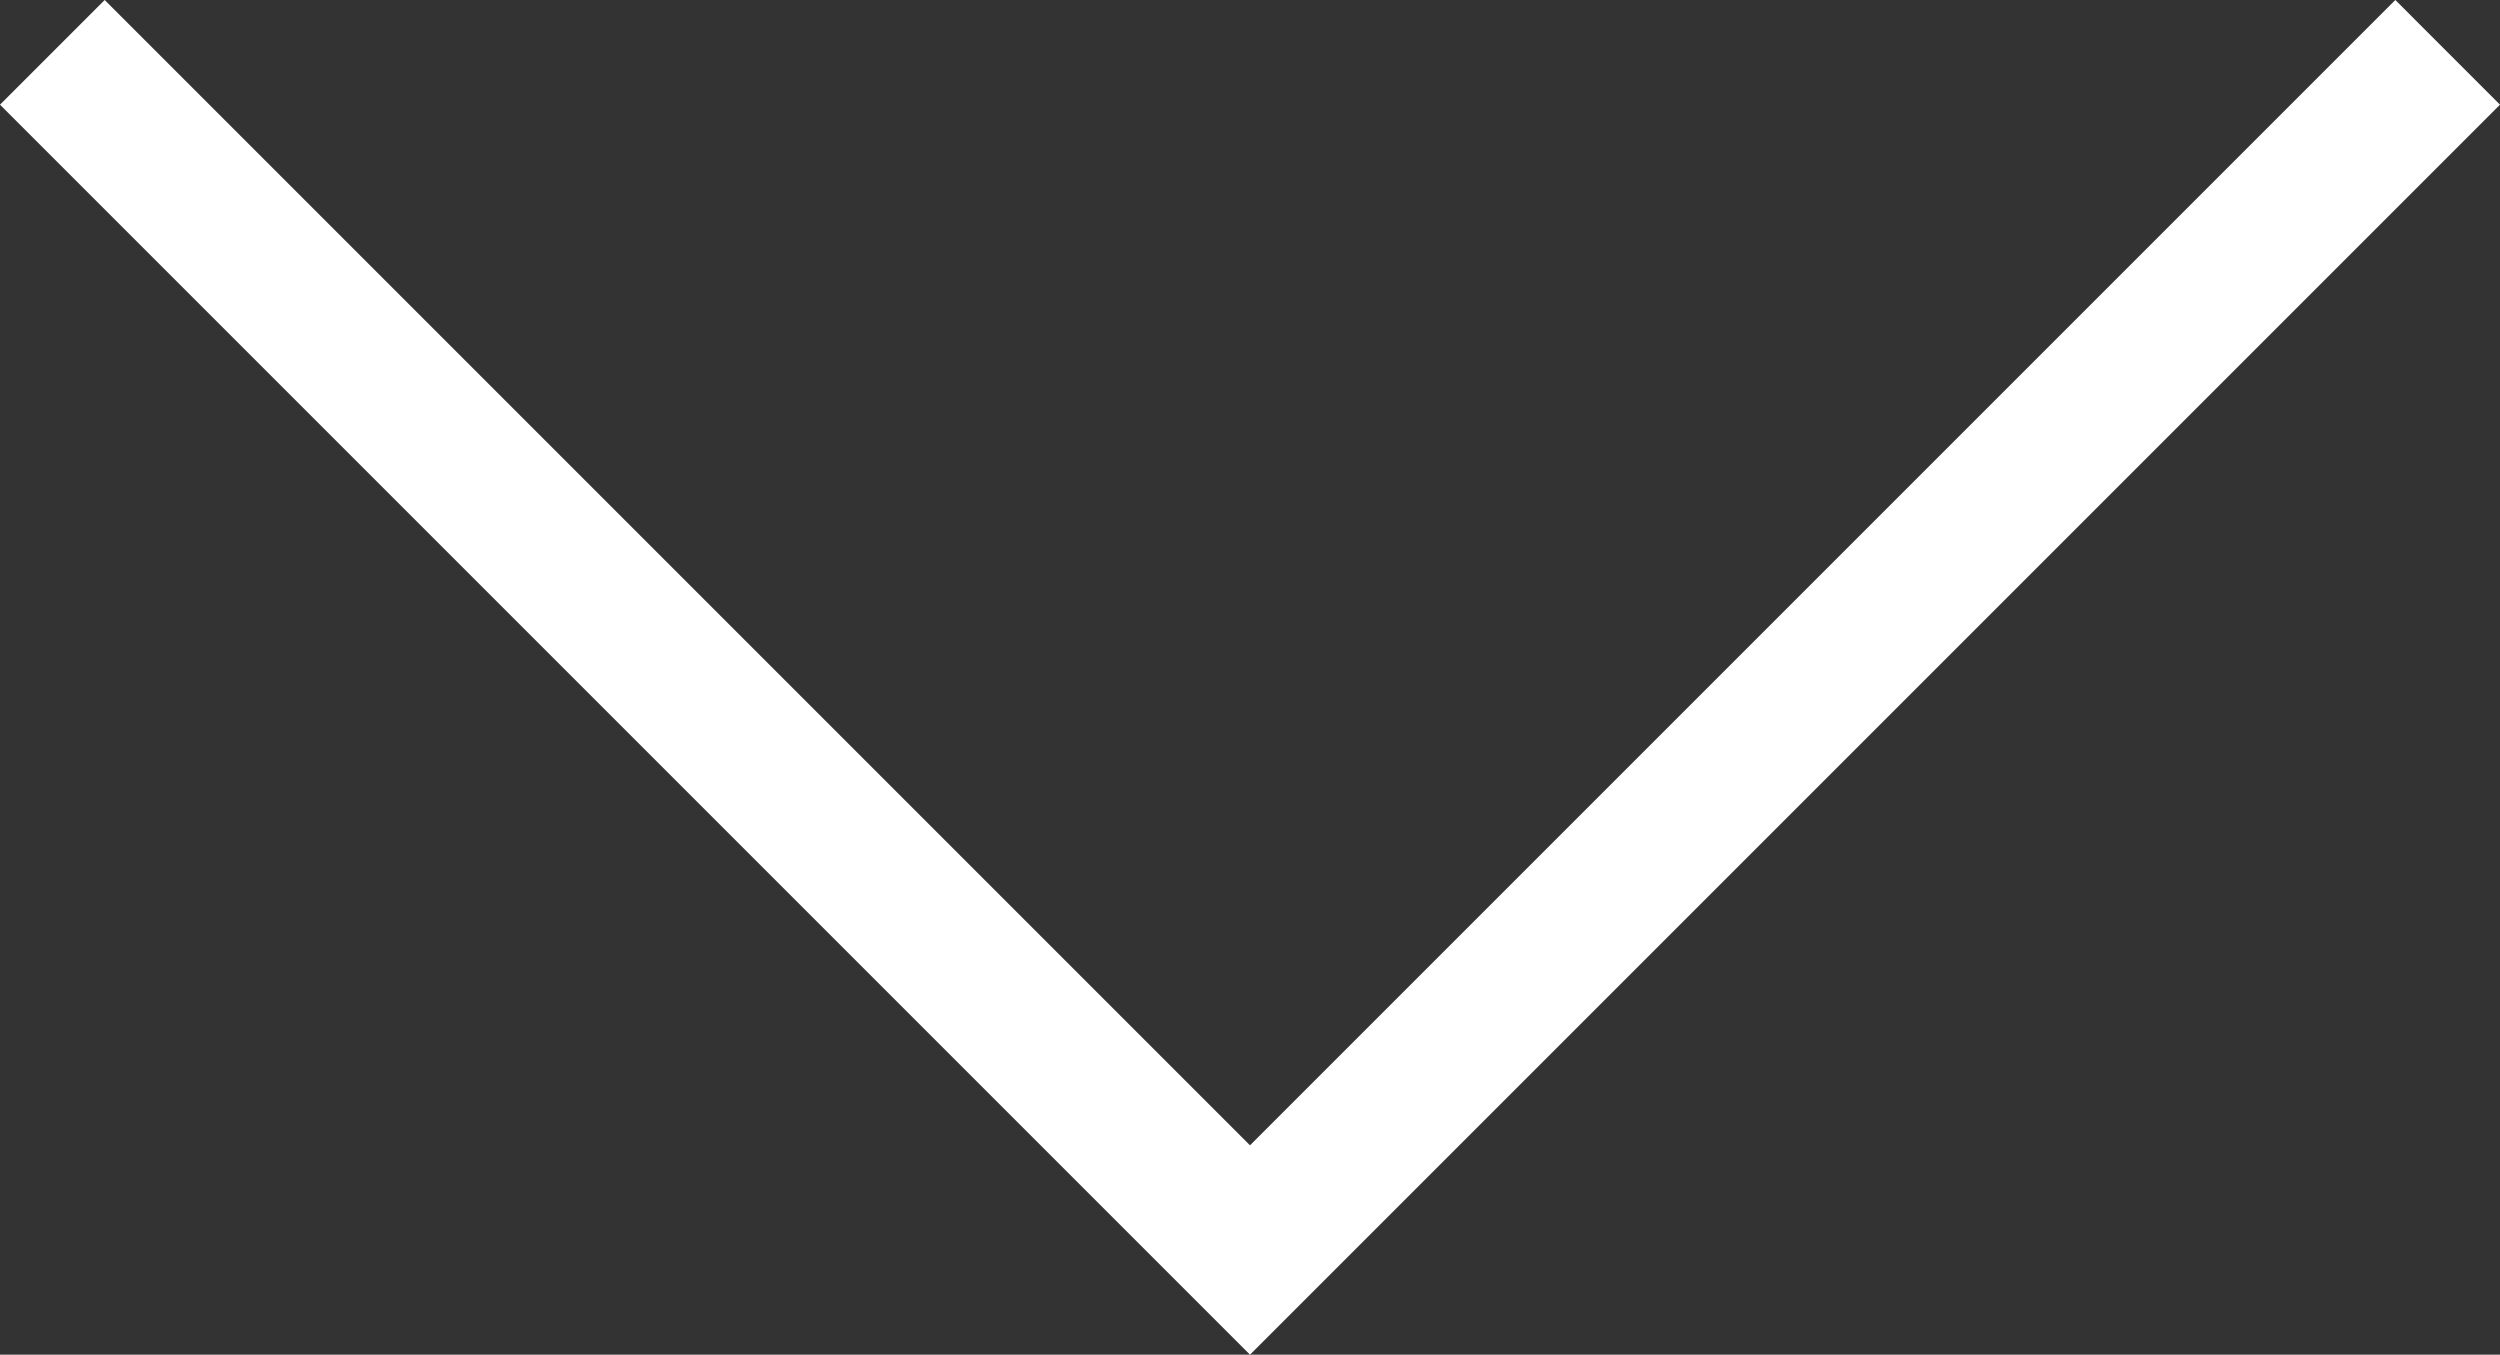 <!-- Generator: Adobe Illustrator 19.1.0, SVG Export Plug-In  -->
<svg version="1.1"
	 xmlns="http://www.w3.org/2000/svg" xmlns:xlink="http://www.w3.org/1999/xlink" xmlns:a="http://ns.adobe.com/AdobeSVGViewerExtensions/3.0/"
	 x="0px" y="0px" width="439.108px" height="237.939px" viewBox="0 0 439.108 237.939"
	 style="enable-background:new 0 0 439.108 237.939;" xml:space="preserve">
<rect x="0" y="0" width="439.108" height="237.939" fill="#333333" stroke="none"/>
<style type="text/css">
	.st0{fill:#FFFFFF;}
</style>
<defs>
</defs>
<polygon class="st0" points="237.939,219.554 439.108,18.385 420.724,0 219.554,201.169 18.385,0 0,18.385 201.169,219.554 
	219.554,237.939 "/>
</svg>